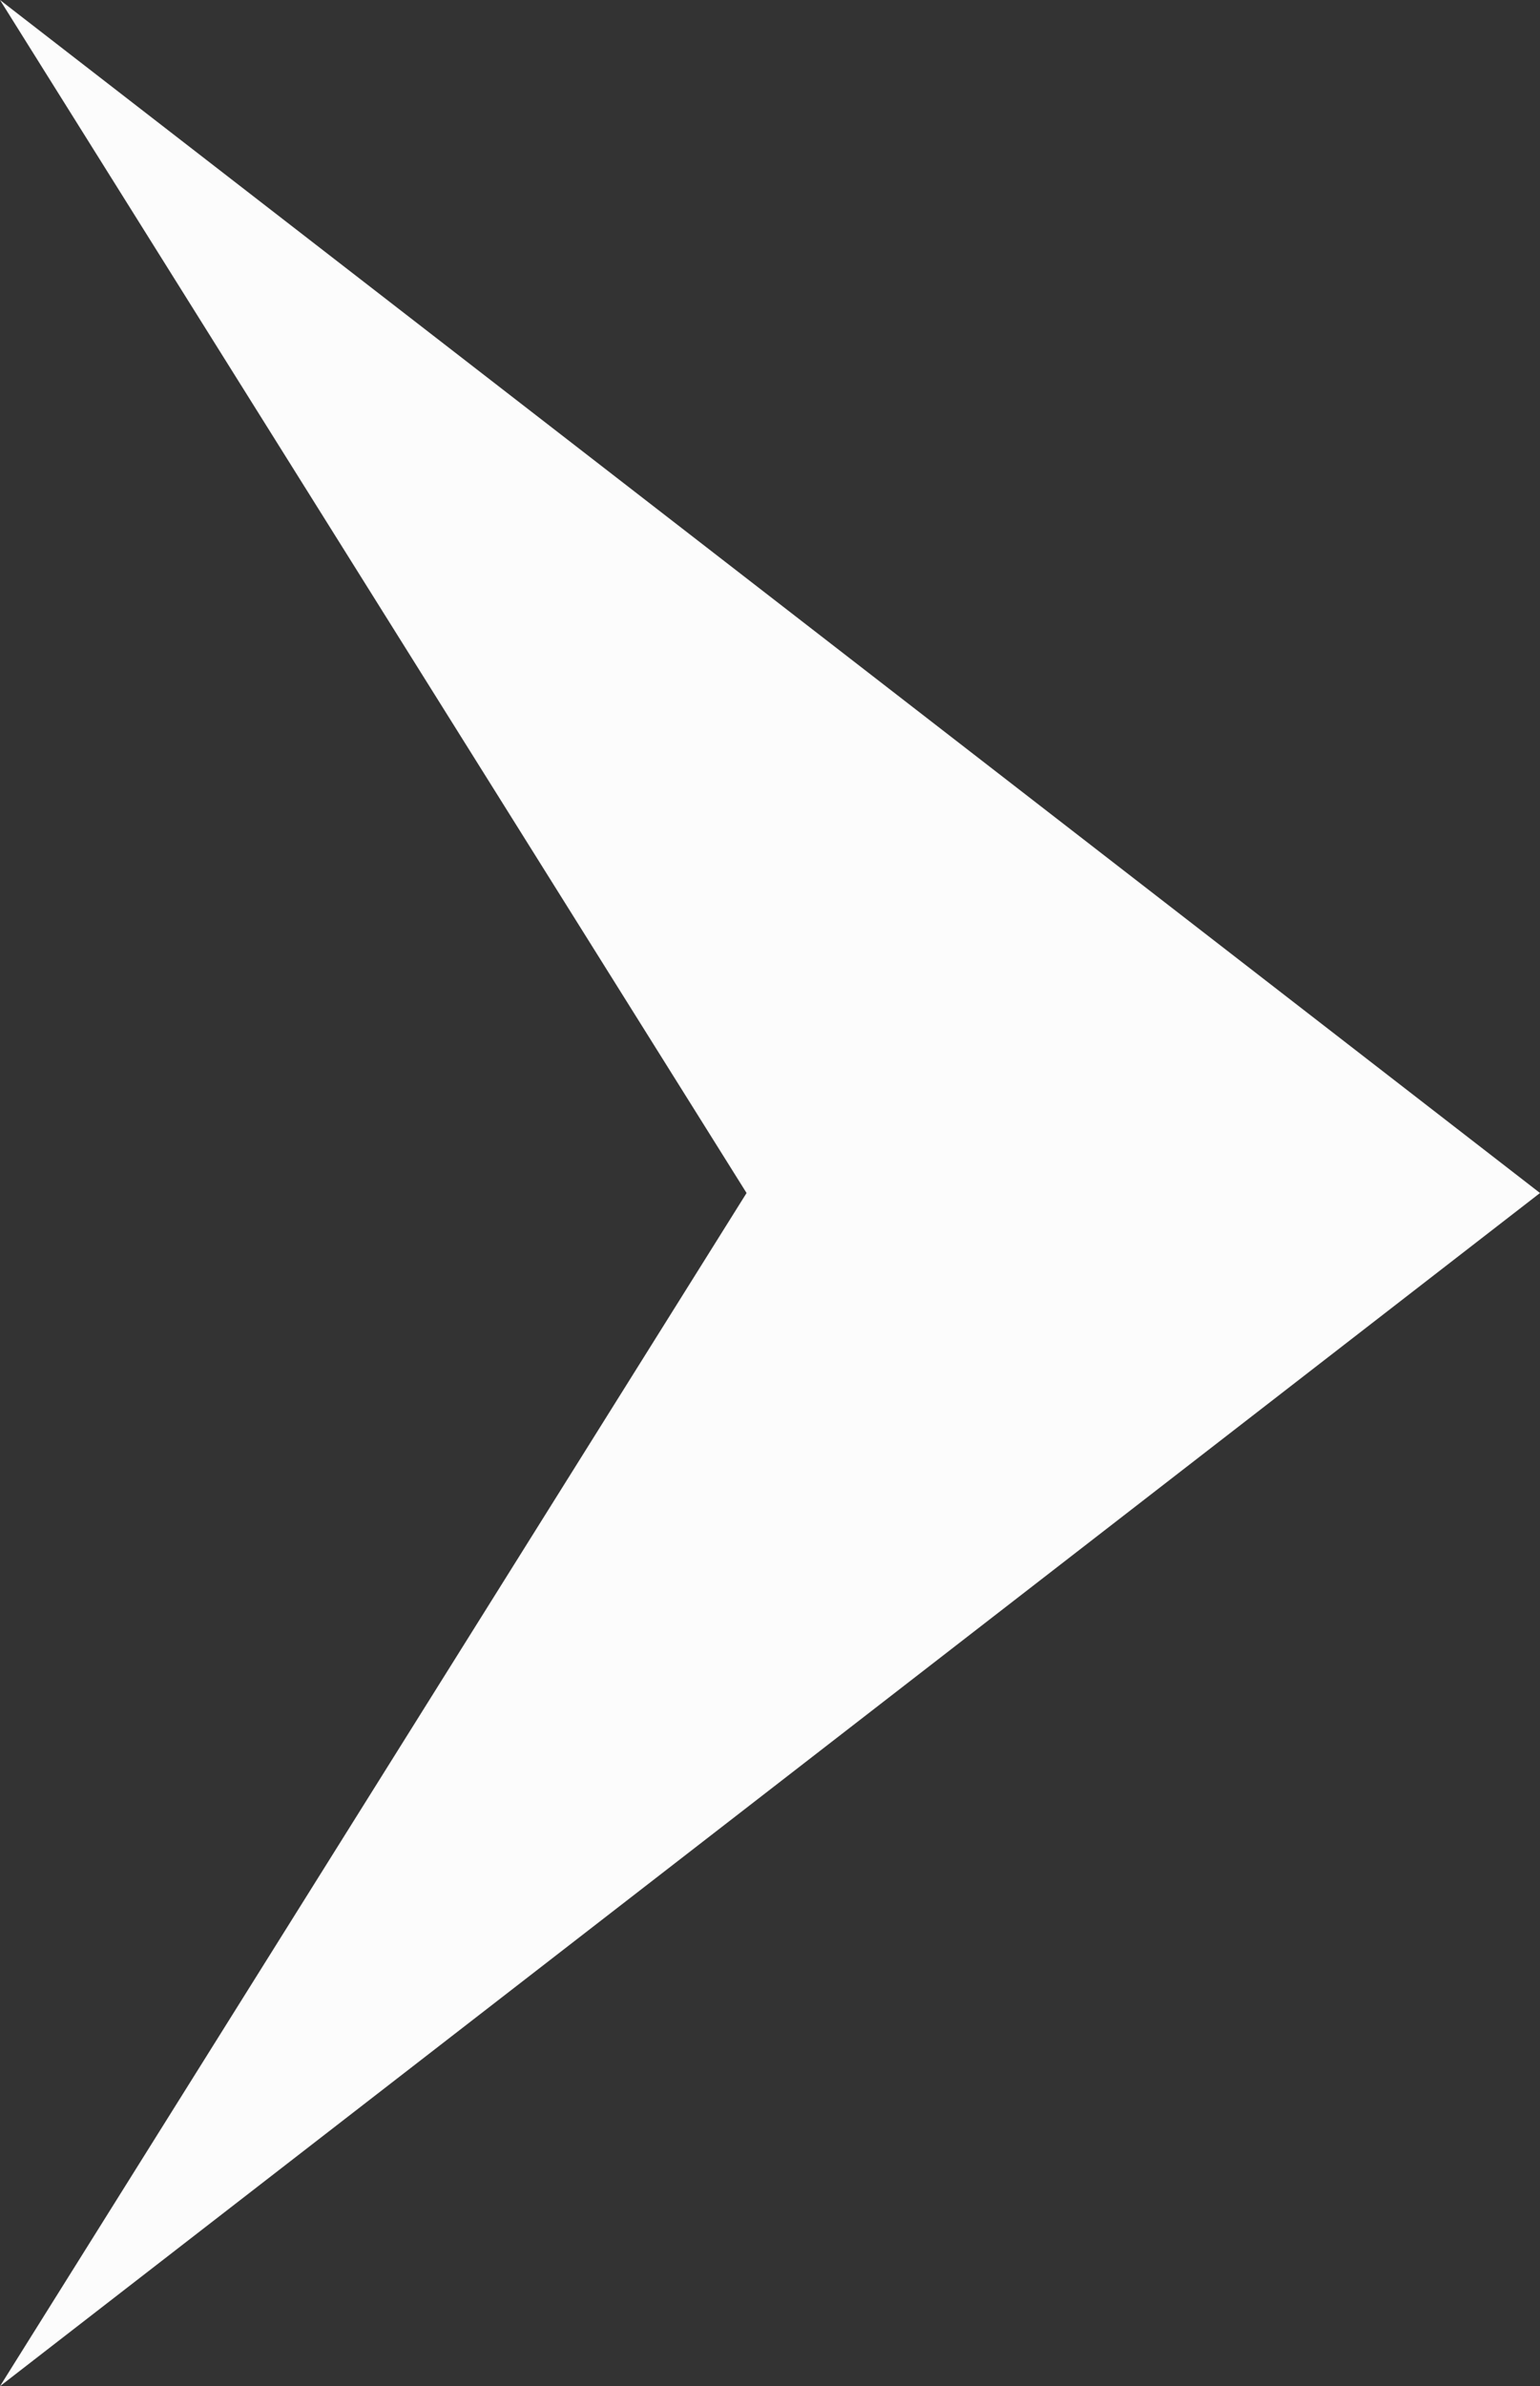 <?xml version="1.0" encoding="UTF-8"?> <svg xmlns="http://www.w3.org/2000/svg" width="8.87" height="13.739" viewBox="0 0 8.87 13.739"><rect x="0" y="0" width="8.87" height="13.739" fill="#333333" stroke="none"/><g id="Group_976" data-name="Group 976" transform="translate(24.87 546.739) rotate(180)"><path id="Path_12104" data-name="Path 12104" d="M0-2,6.87,6.87,13.739-2,6.87,2.3Z" transform="translate(22.87 533) rotate(90)" fill="#fcfcfc"></path></g></svg> 